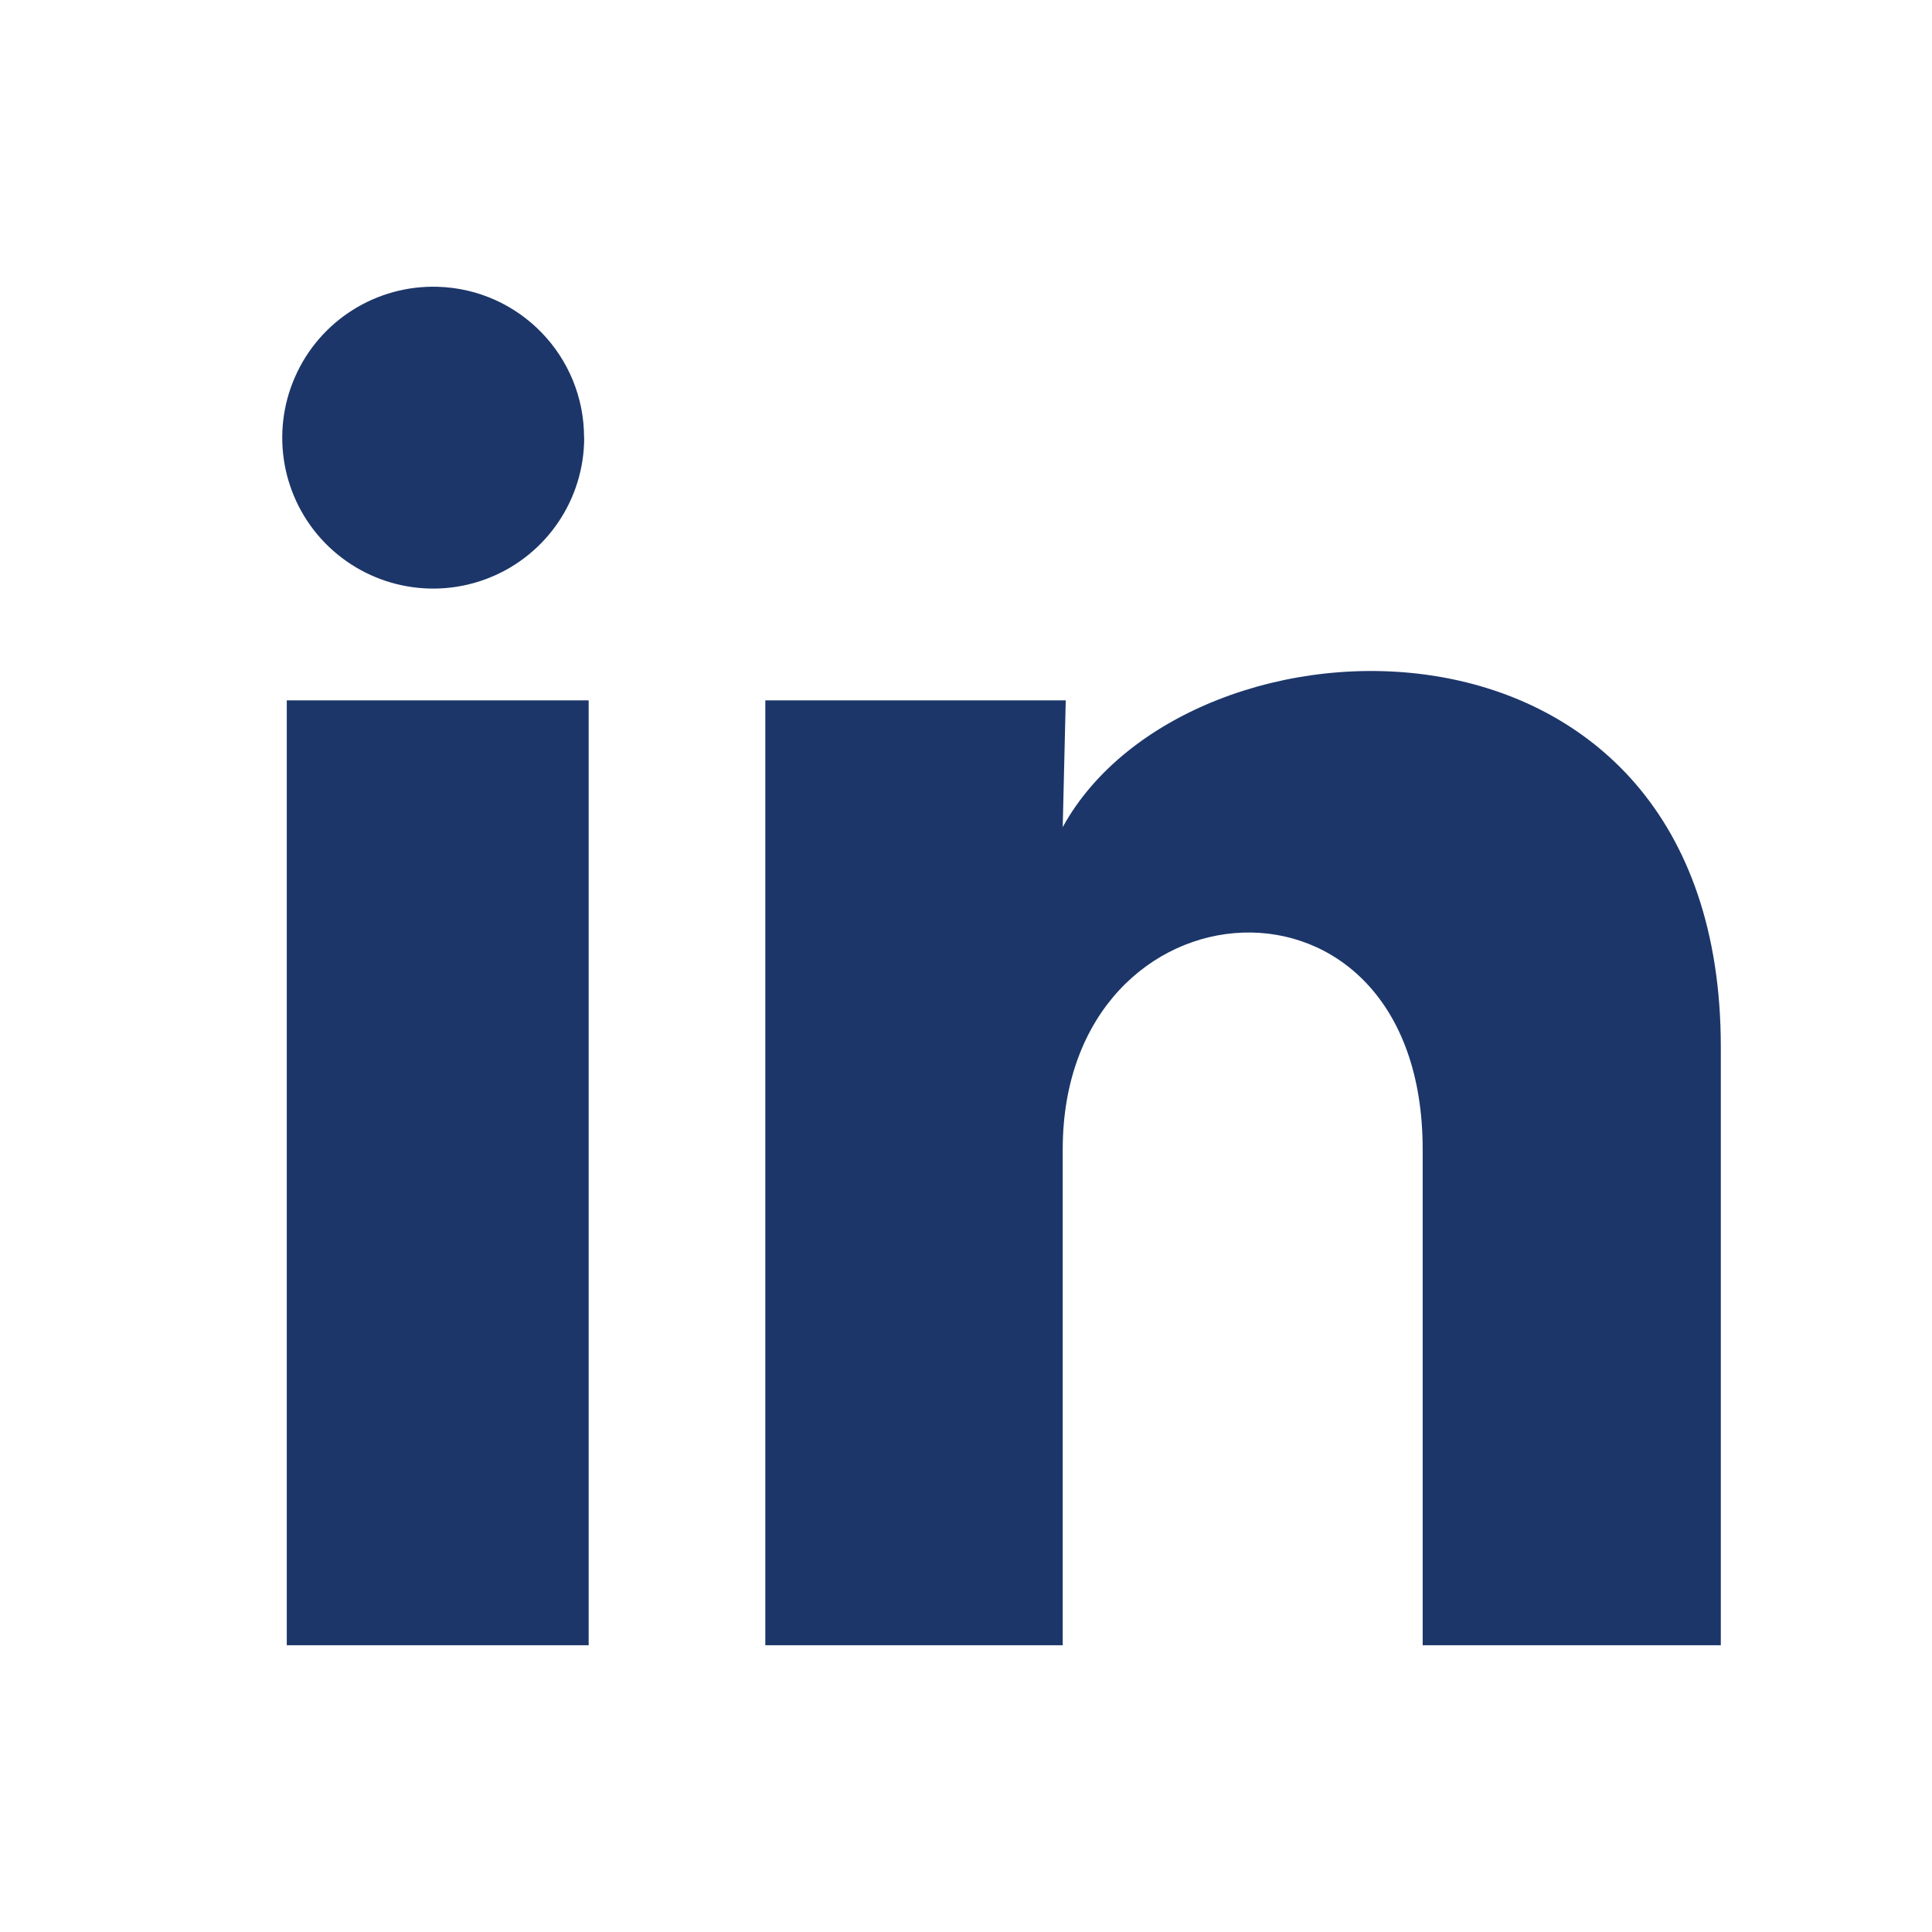 <svg viewBox="-0.5 -0.5 16 16" fill="#1c3669" xmlns="http://www.w3.org/2000/svg" id="Linkedin-Fill--Streamline-Remix-Fill.svg" height="16" width="16"><desc>Linkedin Fill Streamline Icon: https://streamlinehq.com</desc><path d="M4.338 3.125c-0 0.509 -0.309 0.967 -0.781 1.158 -0.472 0.191 -1.012 0.077 -1.367 -0.288 -0.354 -0.365 -0.452 -0.909 -0.246 -1.375 0.205 -0.466 0.673 -0.76 1.181 -0.745 0.676 0.02 1.213 0.574 1.212 1.25Zm0.037 2.175h-2.5V13.125h2.5V5.3Zm3.95 0H5.838V13.125h2.463v-4.106c0 -2.288 2.981 -2.5 2.981 0v4.106h2.469v-4.956c0 -3.856 -4.412 -3.712 -5.45 -1.819l0.025 -1.05Z" stroke-width="1"></path></svg>